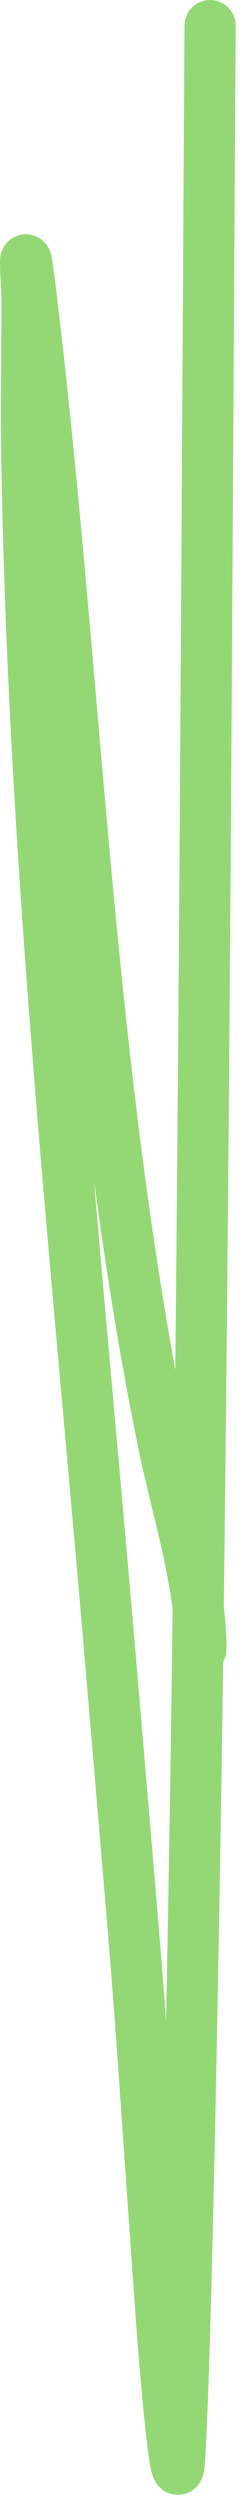 <?xml version="1.0" encoding="UTF-8"?> <svg xmlns="http://www.w3.org/2000/svg" width="19" height="195" viewBox="0 0 19 195" fill="none"><path d="M16.426 2C16.152 46.946 15.988 88.954 15.392 133.728C15.372 135.26 14.686 181.476 14.041 191.841C13.808 195.574 12.876 184.442 12.61 180.711C10.488 150.943 11.463 162.618 8.635 129.435C6.004 98.56 2.68 67.668 2.116 36.661C2.035 32.21 2.116 27.757 2.116 23.305C2.116 22.72 1.735 17.369 2.355 22.431C6.015 52.325 6.754 83.015 12.769 112.542C13.805 117.63 15.71 123.417 15.71 128.64" stroke="#94D875" stroke-width="4" stroke-linecap="round"></path></svg> 